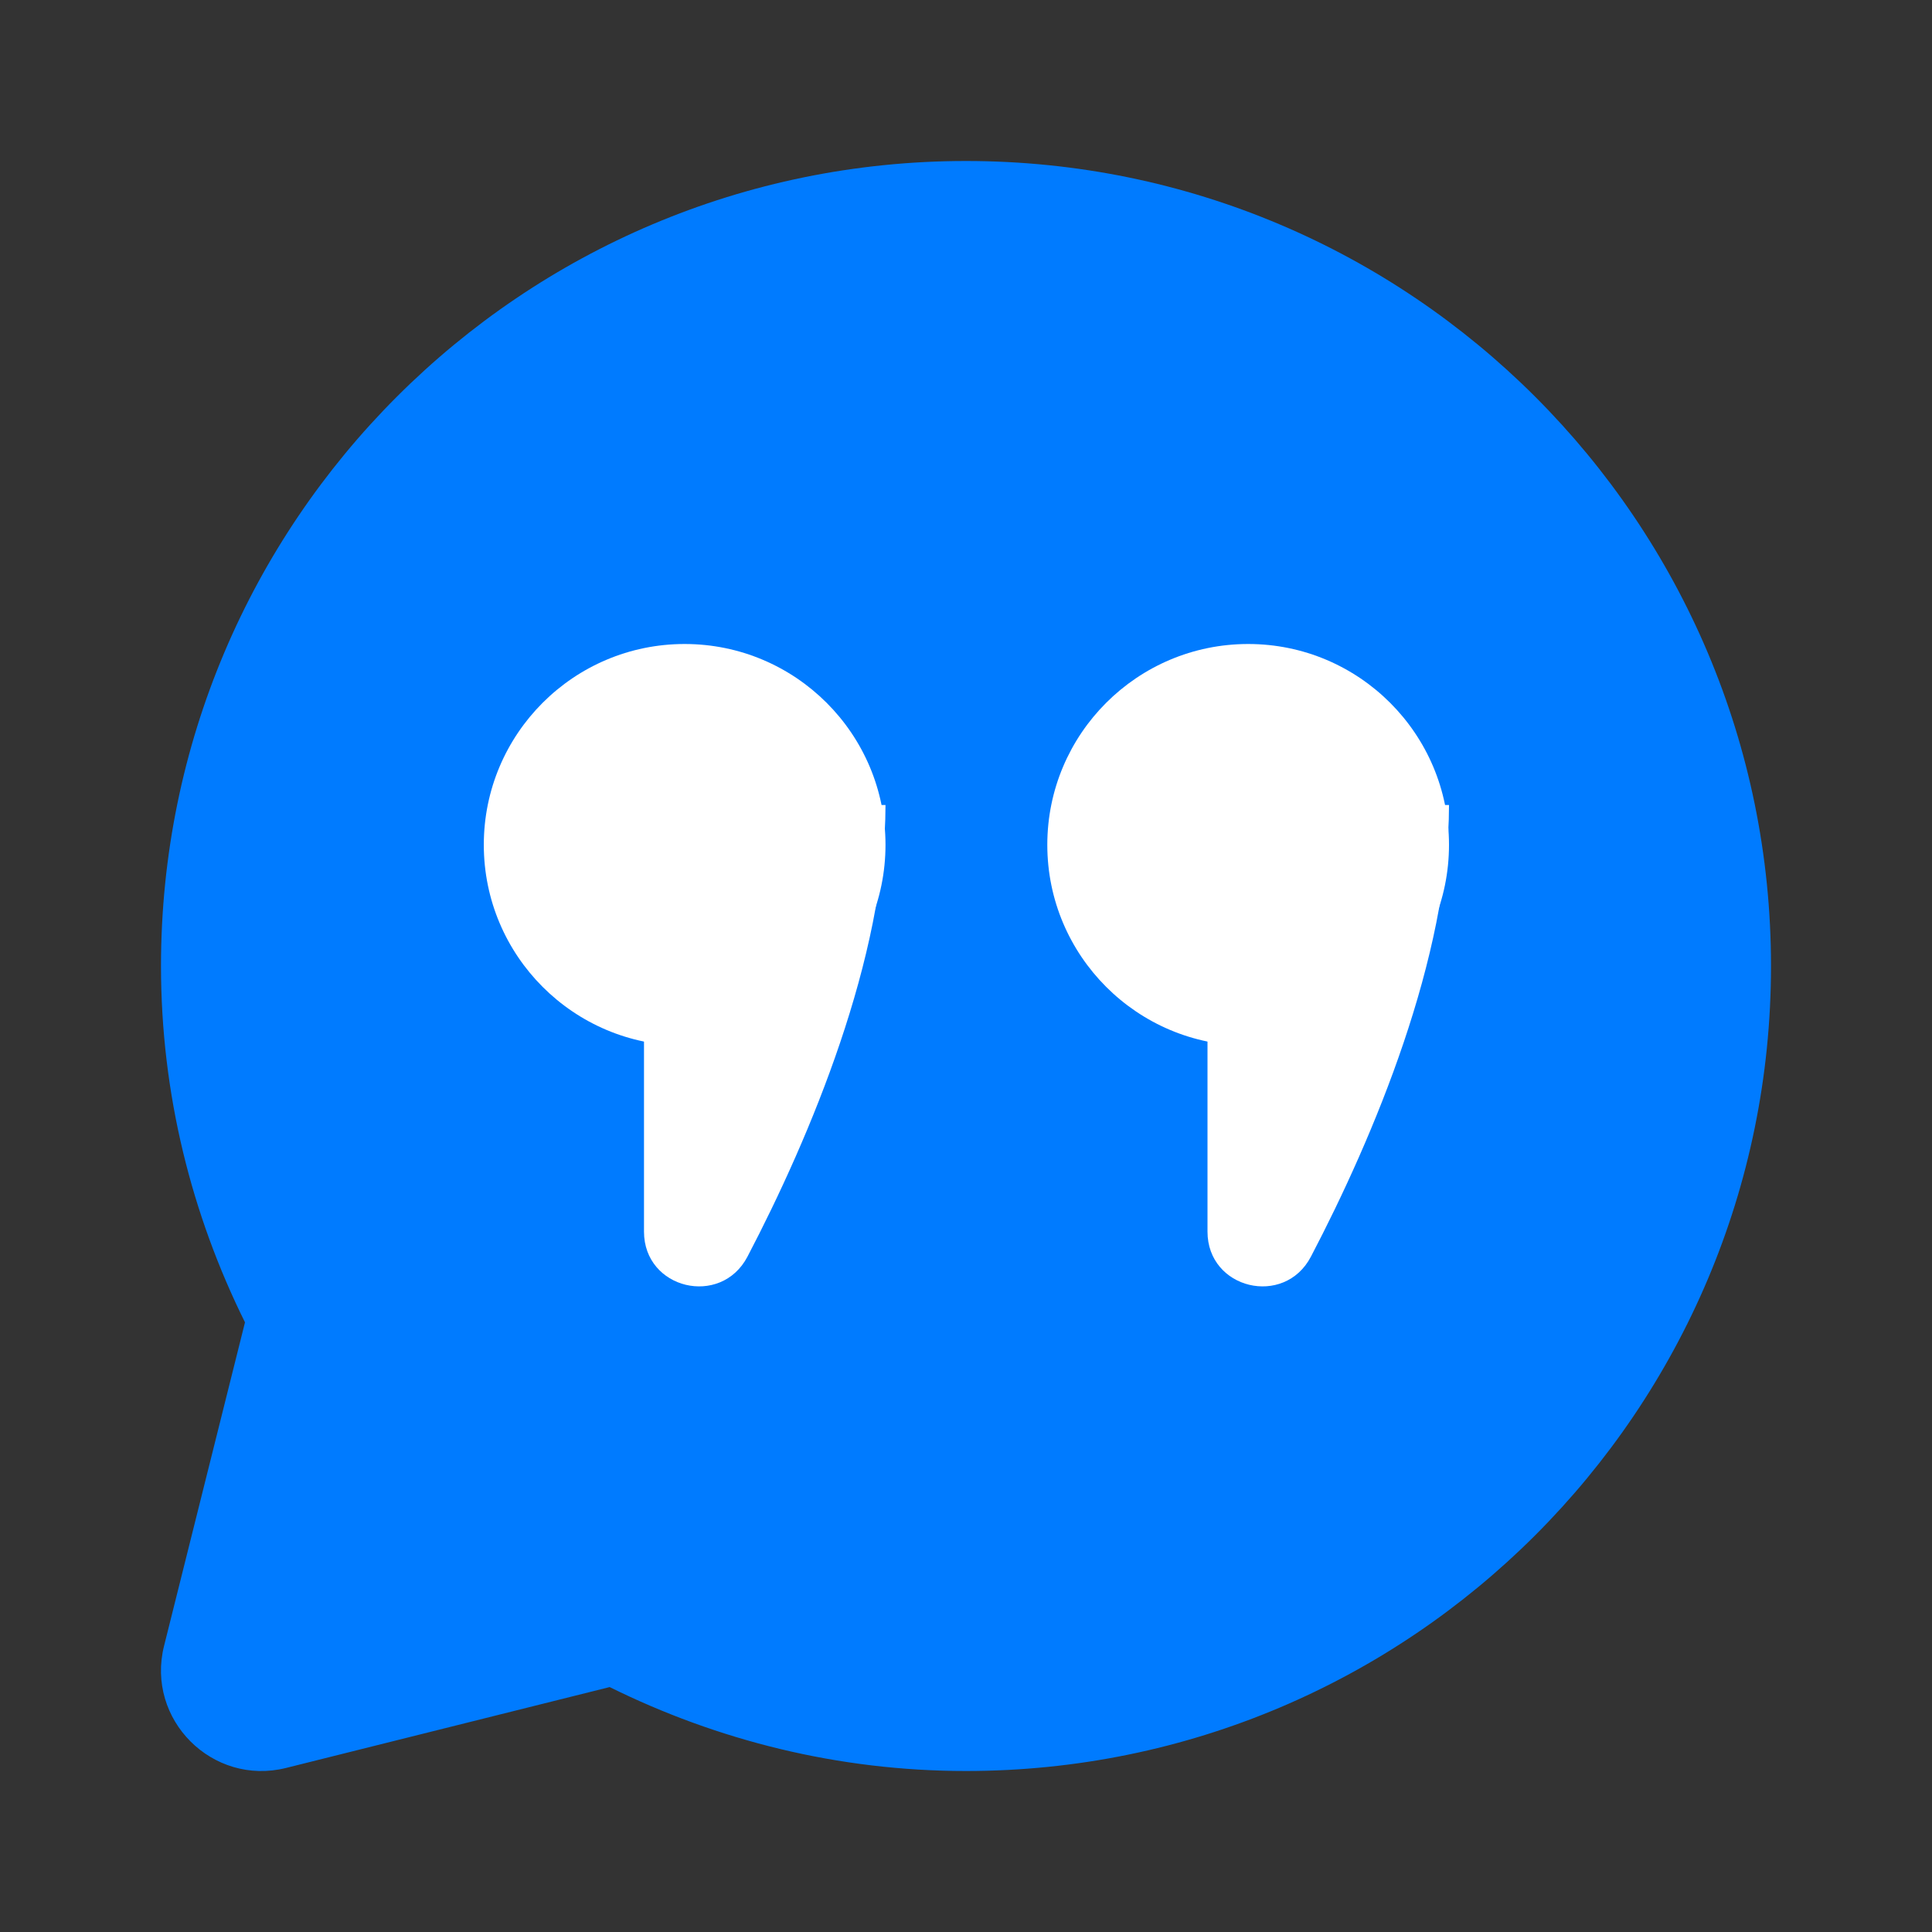 <svg width="36" height="36" viewBox="0 0 36 36" fill="none" xmlns="http://www.w3.org/2000/svg">
<rect x="0" y="0" width="36" height="36" fill="#333333" stroke="none"/>
<path d="M18 3C9.716 3 3 9.716 3 18C3 20.388 3.573 22.637 4.565 24.64L3.057 30.669C2.714 32.041 3.957 33.286 5.331 32.943L11.36 31.436C13.364 32.427 15.612 33 18 33C26.285 33 33 26.285 33 18C33 9.716 26.285 3 18 3Z" fill="#007BFF"/>
<path d="M12.757 19.485C14.824 19.485 16.5 17.809 16.5 15.742C16.5 13.676 14.824 12 12.757 12C10.69 12 9.015 13.676 9.015 15.742C9.015 17.809 10.69 19.485 12.757 19.485Z" fill="white"/>
<path d="M13.928 23.416C15.101 21.174 16.5 17.834 16.5 15H12V22.95C12 24.021 13.431 24.364 13.928 23.416Z" fill="white"/>
<path d="M23.258 19.485C25.324 19.485 27 17.809 27 15.742C27 13.676 25.324 12 23.258 12C21.191 12 19.515 13.676 19.515 15.742C19.515 17.809 21.191 19.485 23.258 19.485Z" fill="white"/>
<path d="M24.427 23.416C25.601 21.174 27 17.834 27 15H22.5V22.95C22.5 24.021 23.931 24.364 24.427 23.416Z" fill="white"/>
</svg>
